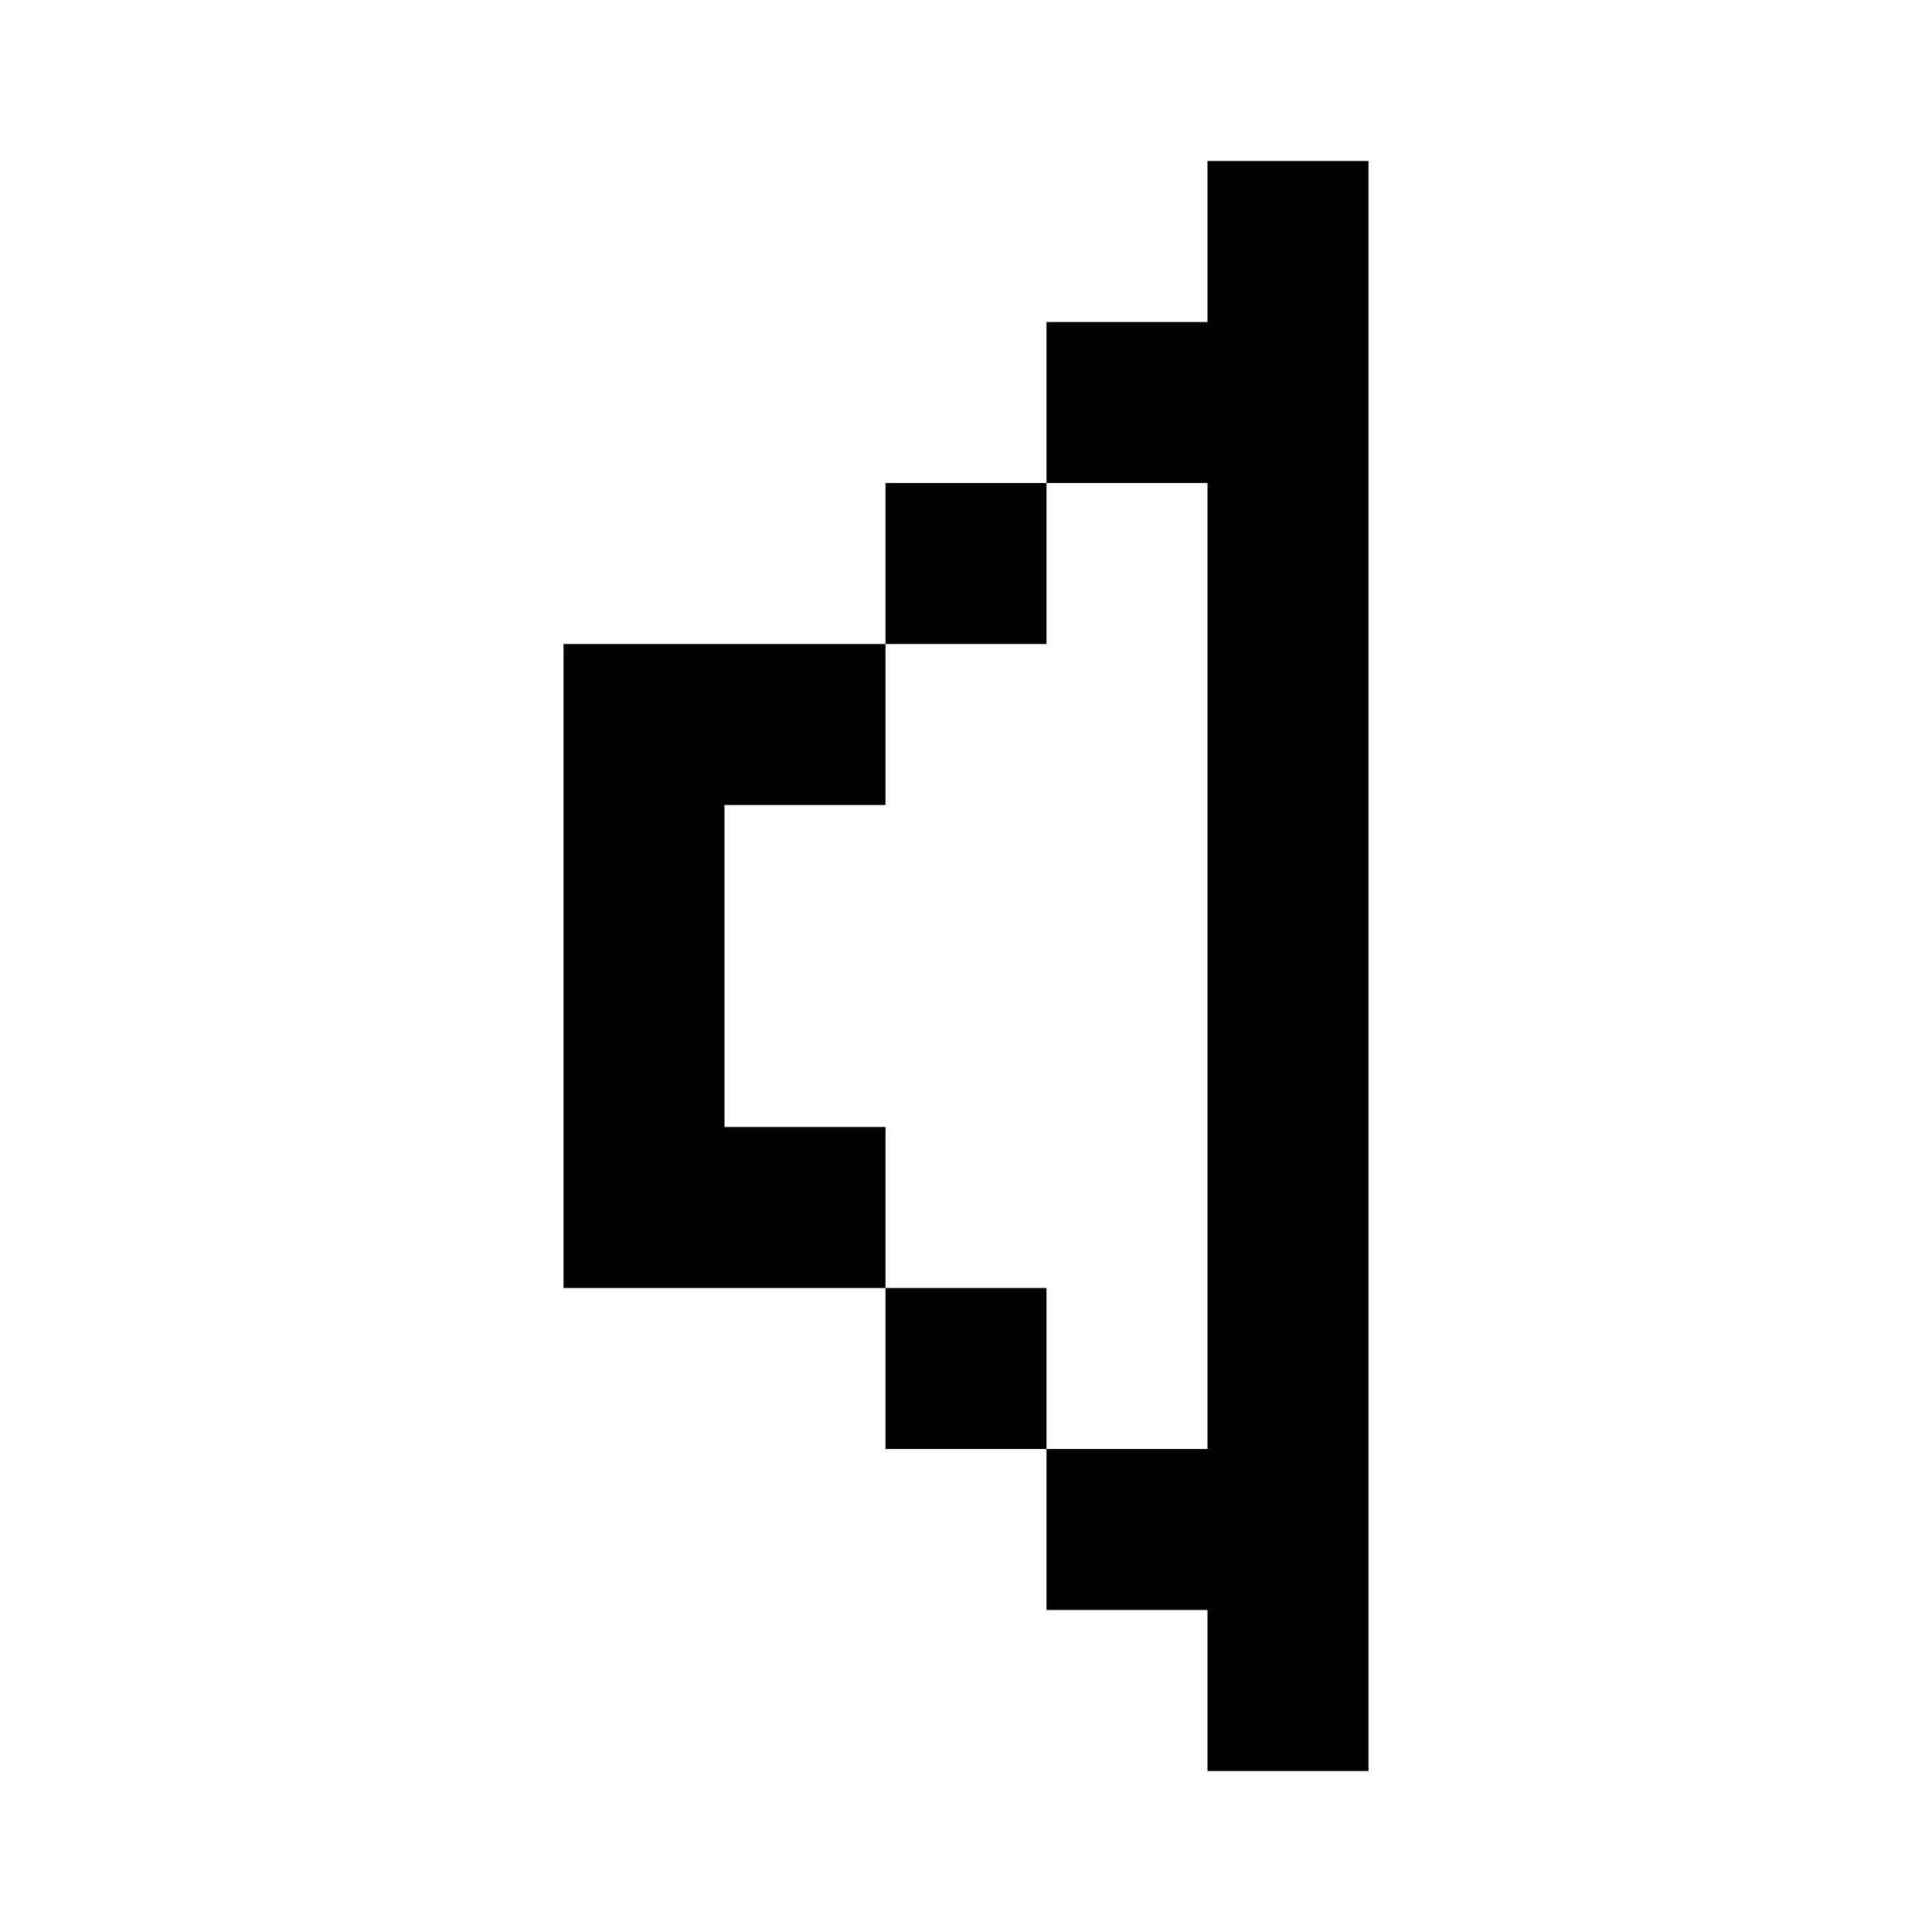 <svg fill="none" xmlns="http://www.w3.org/2000/svg" viewBox="0 0 24 24">
    <path d="M15 2h2v20h-2v-2h-2v-2h2V6h-2V4h2V2zm-4 6V6h2v2h-2zm-2 2h2V8H7v8h4v2h2v-2h-2v-2H9v-4z" fill="currentColor"/>
</svg>
